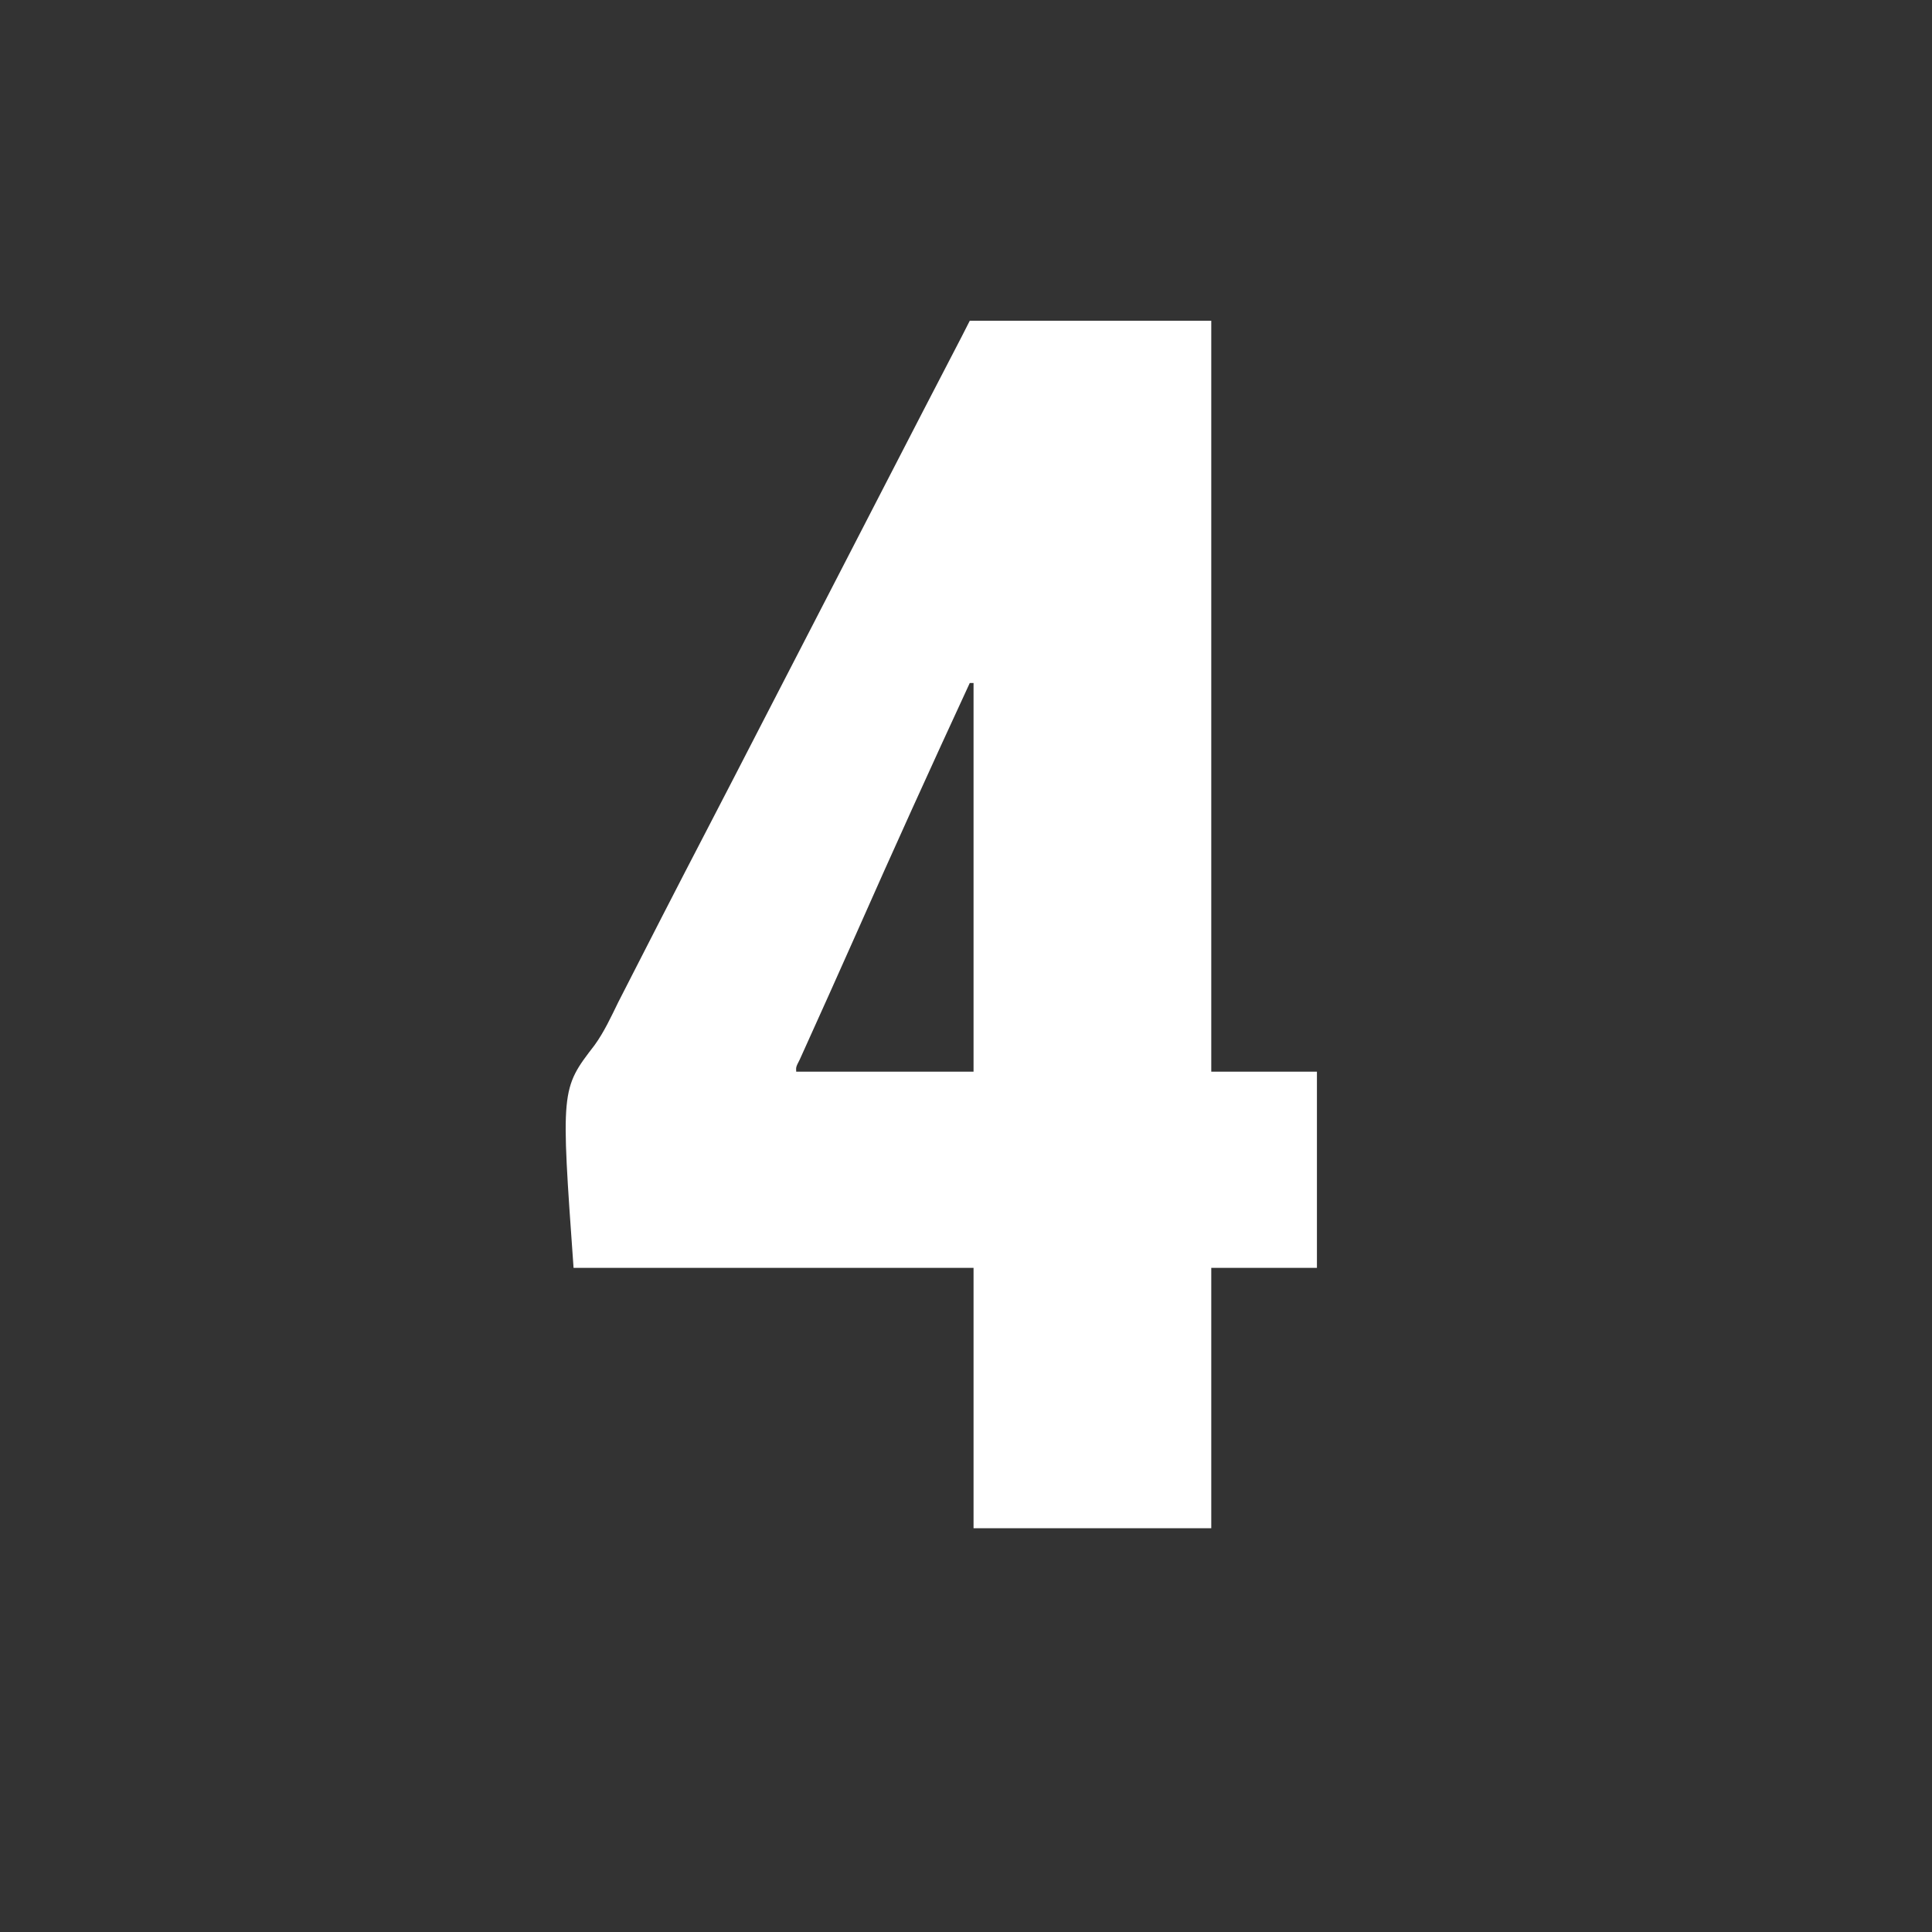 <?xml version="1.0" encoding="UTF-8"?>
<svg version="1.1" xmlns="http://www.w3.org/2000/svg" width="512" height="512">
<rect width="100%" height="100%" fill="#333333" stroke="none"/>
<path d="M0 0 C21.12 0 42.24 0 64 0 C64 65.67 64 131.34 64 199 C73.24 199 82.48 199 92 199 C92 216.16 92 233.32 92 251 C82.76 251 73.52 251 64 251 C64 273.77 64 296.54 64 320 C43.21 320 22.42 320 1 320 C1 297.23 1 274.46 1 251 C-33.98 251 -68.96 251 -105 251 C-108.386 203.601 -108.386 203.601 -99.447 192 C-96.874 188.443 -95.067 184.494 -93.141 180.562 C-92.337 178.986 -91.531 177.41 -90.722 175.836 C-90.319 175.047 -89.915 174.258 -89.5 173.445 C-87.324 169.188 -85.145 164.934 -82.965 160.68 C-82.535 159.84 -82.105 159.001 -81.661 158.135 C-77.519 150.055 -73.342 141.993 -69.155 133.935 C-64.605 125.175 -60.08 116.402 -55.562 107.625 C-49.61 96.062 -43.645 84.507 -37.667 72.958 C-32.553 63.077 -27.458 53.185 -22.366 43.293 C-15.647 30.242 -8.896 17.208 -2.129 4.182 C-1.41 2.793 -0.7 1.399 0 0 Z M0 96 C-10.222 118.101 -20.284 140.265 -30.132 162.535 C-32.368 167.587 -34.624 172.63 -36.891 177.668 C-37.199 178.353 -37.507 179.039 -37.825 179.745 C-39.278 182.975 -40.734 186.205 -42.192 189.434 C-42.696 190.553 -43.2 191.671 -43.719 192.824 C-44.383 194.295 -44.383 194.295 -45.061 195.796 C-46.065 197.754 -46.065 197.754 -46 199 C-30.49 199 -14.98 199 1 199 C1 165.01 1 131.02 1 96 C0.67 96 0.34 96 0 96 Z " fill="#FFFFFF" transform="translate(257,85)"/>
</svg>
